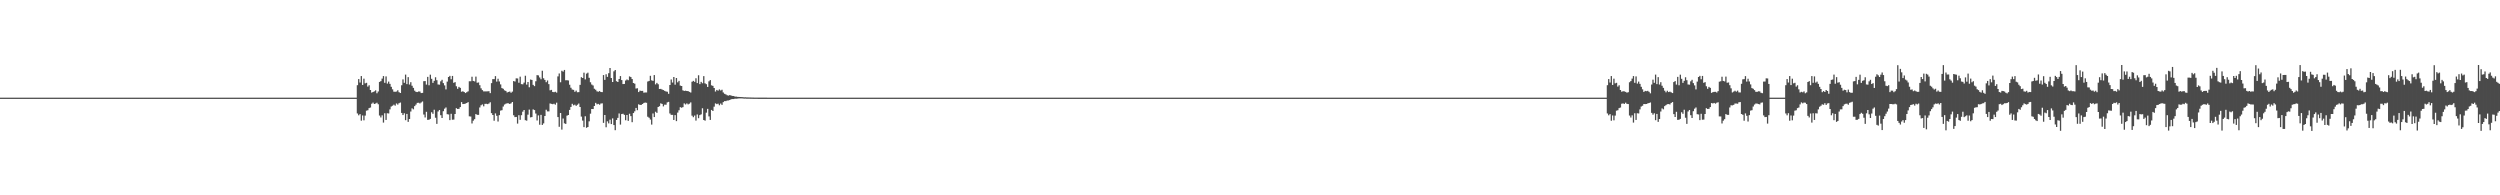 <?xml version="1.0" encoding="UTF-8"?>
<svg xmlns="http://www.w3.org/2000/svg" width="1920" height="150">
  <path d="M0 75.000h1v1.000H0zM1 75.000h1v1.000H1zM2 75.000h1v1.000H2zM3 75.000h1v1.000H3zM4 75.000h1v1.000H4zM5 75.000h1v1.000H5zM6 75.000h1v1.000H6zM7 75.000h1v1.000H7zM8 75.000h1v1.000H8zM9 75.000h1v1.000H9zM10 75.000h1v1.000H10zM11 75.000h1v1.000H11zM12 75.000h1v1.000H12zM13 75.000h1v1.000H13zM14 75.000h1v1.000H14zM15 75.000h1v1.000H15zM16 75.000h1v1.000H16zM17 75.000h1v1.000H17zM18 75.000h1v1.000H18zM19 75.000h1v1.000H19zM20 75.000h1v1.000H20zM21 75.000h1v1.000H21zM22 75.000h1v1.000H22zM23 75.000h1v1.000H23zM24 75.000h1v1.000H24zM25 75.000h1v1.000H25zM26 75.000h1v1.000H26zM27 75.000h1v1.000H27zM28 75.000h1v1.000H28zM29 75.000h1v1.000H29zM30 75.000h1v1.000H30zM31 75.000h1v1.000H31zM32 75.000h1v1.000H32zM33 75.000h1v1.000H33zM34 75.000h1v1.000H34zM35 75.000h1v1.000H35zM36 75.000h1v1.000H36zM37 75.000h1v1.000H37zM38 75.000h1v1.000H38zM39 75.000h1v1.000H39zM40 75.000h1v1.000H40zM41 75.000h1v1.000H41zM42 75.000h1v1.000H42zM43 75.000h1v1.000H43zM44 75.000h1v1.000H44zM45 75.000h1v1.000H45zM46 75.000h1v1.000H46zM47 75.000h1v1.000H47zM48 75.000h1v1.000H48zM49 75.000h1v1.000H49zM50 75.000h1v1.000H50zM51 75.000h1v1.000H51zM52 75.000h1v1.000H52zM53 75.000h1v1.000H53zM54 75.000h1v1.000H54zM55 75.000h1v1.000H55zM56 75.000h1v1.000H56zM57 75.000h1v1.000H57zM58 75.000h1v1.000H58zM59 75.000h1v1.000H59zM60 75.000h1v1.000H60zM61 75.000h1v1.000H61zM62 75.000h1v1.000H62zM63 75.000h1v1.000H63zM64 75.000h1v1.000H64zM65 75.000h1v1.000H65zM66 75.000h1v1.000H66zM67 75.000h1v1.000H67zM68 75.000h1v1.000H68zM69 75.000h1v1.000H69zM70 75.000h1v1.000H70zM71 75.000h1v1.000H71zM72 75.000h1v1.000H72zM73 75.000h1v1.000H73zM74 75.000h1v1.000H74zM75 75.000h1v1.000H75zM76 75.000h1v1.000H76zM77 75.000h1v1.000H77zM78 75.000h1v1.000H78zM79 75.000h1v1.000H79zM80 75.000h1v1.000H80zM81 75.000h1v1.000H81zM82 75.000h1v1.000H82zM83 75.000h1v1.000H83zM84 75.000h1v1.000H84zM85 75.000h1v1.000H85zM86 75.000h1v1.000H86zM87 75.000h1v1.000H87zM88 75.000h1v1.000H88zM89 75.000h1v1.000H89zM90 75.000h1v1.000H90zM91 75.000h1v1.000H91zM92 75.000h1v1.000H92zM93 75.000h1v1.000H93zM94 75.000h1v1.000H94zM95 75.000h1v1.000H95zM96 75.000h1v1.000H96zM97 75.000h1v1.000H97zM98 75.000h1v1.000H98zM99 75.000h1v1.000H99zM100 75.000h1v1.000H100zM101 75.000h1v1.000H101zM102 75.000h1v1.000H102zM103 75.000h1v1.000H103zM104 75.000h1v1.000H104zM105 75.000h1v1.000H105zM106 75.000h1v1.000H106zM107 75.000h1v1.000H107zM108 75.000h1v1.000H108zM109 75.000h1v1.000H109zM110 75.000h1v1.000H110zM111 75.000h1v1.000H111zM112 75.000h1v1.000H112zM113 75.000h1v1.000H113zM114 75.000h1v1.000H114zM115 75.000h1v1.000H115zM116 75.000h1v1.000H116zM117 75.000h1v1.000H117zM118 75.000h1v1.000H118zM119 75.000h1v1.000H119zM120 75.000h1v1.000H120zM121 75.000h1v1.000H121zM122 75.000h1v1.000H122zM123 75.000h1v1.000H123zM124 75.000h1v1.000H124zM125 75.000h1v1.000H125zM126 75.000h1v1.000H126zM127 75.000h1v1.000H127zM128 75.000h1v1.000H128zM129 75.000h1v1.000H129zM130 75.000h1v1.000H130zM131 75.000h1v1.000H131zM132 75.000h1v1.000H132zM133 75.000h1v1.000H133zM134 75.000h1v1.000H134zM135 75.000h1v1.000H135zM136 75.000h1v1.000H136zM137 75.000h1v1.000H137zM138 75.000h1v1.000H138zM139 75.000h1v1.000H139zM140 75.000h1v1.000H140zM141 75.000h1v1.000H141zM142 75.000h1v1.000H142zM143 75.000h1v1.000H143zM144 75.000h1v1.000H144zM145 75.000h1v1.000H145zM146 75.000h1v1.000H146zM147 75.000h1v1.000H147zM148 75.000h1v1.000H148zM149 75.000h1v1.000H149zM150 75.000h1v1.000H150zM151 75.000h1v1.000H151zM152 75.000h1v1.000H152zM153 75.000h1v1.000H153zM154 75.000h1v1.000H154zM155 75.000h1v1.000H155zM156 75.000h1v1.000H156zM157 75.000h1v1.000H157zM158 75.000h1v1.000H158zM159 75.000h1v1.000H159zM160 75.000h1v1.000H160zM161 75.000h1v1.000H161zM162 75.000h1v1.000H162zM163 75.000h1v1.000H163zM164 75.000h1v1.000H164zM165 75.000h1v1.000H165zM166 75.000h1v1.000H166zM167 75.000h1v1.000H167zM168 75.000h1v1.000H168zM169 75.000h1v1.000H169zM170 75.000h1v1.000H170zM171 75.000h1v1.000H171zM172 75.000h1v1.000H172zM173 75.000h1v1.000H173zM174 75.000h1v1.000H174zM175 75.000h1v1.000H175zM176 75.000h1v1.000H176zM177 75.000h1v1.000H177zM178 75.000h1v1.000H178zM179 75.000h1v1.000H179zM180 75.000h1v1.000H180zM181 75.000h1v1.000H181zM182 75.000h1v1.000H182zM183 75.000h1v1.000H183zM184 75.000h1v1.000H184zM185 75.000h1v1.000H185zM186 75.000h1v1.000H186zM187 75.000h1v1.000H187zM188 75.000h1v1.000H188zM189 75.000h1v1.000H189zM190 75.000h1v1.000H190zM191 75.000h1v1.000H191zM192 75.000h1v1.000H192zM193 75.000h1v1.000H193zM194 75.000h1v1.000H194zM195 75.000h1v1.000H195zM196 75.000h1v1.000H196zM197 75.000h1v1.000H197zM198 75.000h1v1.000H198zM199 75.000h1v1.000H199zM200 75.000h1v1.000H200zM201 75.000h1v1.000H201zM202 75.000h1v1.000H202zM203 75.000h1v1.000H203zM204 75.000h1v1.000H204zM205 75.000h1v1.000H205zM206 75.000h1v1.000H206zM207 75.000h1v1.000H207zM208 75.000h1v1.000H208zM209 75.000h1v1.000H209zM210 75.000h1v1.000H210zM211 75.000h1v1.000H211zM212 75.000h1v1.000H212zM213 75.000h1v1.000H213zM214 75.000h1v1.000H214zM215 75.000h1v1.000H215zM216 75.000h1v1.000H216zM217 75.000h1v1.000H217zM218 75.000h1v1.000H218zM219 75.000h1v1.000H219zM220 75.000h1v1.000H220zM221 75.000h1v1.000H221zM222 75.000h1v1.000H222zM223 75.000h1v1.000H223zM224 75.000h1v1.000H224zM225 75.000h1v1.000H225zM226 75.000h1v1.000H226zM227 75.000h1v1.000H227zM228 75.000h1v1.000H228zM229 75.000h1v1.000H229zM230 75.000h1v1.000H230zM231 75.000h1v1.000H231zM232 75.000h1v1.000H232zM233 75.000h1v1.000H233zM234 75.000h1v1.000H234zM235 75.000h1v1.000H235zM236 75.000h1v1.000H236zM237 75.000h1v1.000H237zM238 75.000h1v1.000H238zM239 75.000h1v1.000H239zM240 75.000h1v1.000H240zM241 75.000h1v1.000H241zM242 75.000h1v1.000H242zM243 75.000h1v1.000H243zM244 75.000h1v1.000H244zM245 75.000h1v1.000H245zM246 75.000h1v1.000H246zM247 75.000h1v1.000H247zM248 75.000h1v1.000H248zM249 75.000h1v1.000H249zM250 75.000h1v1.000H250zM251 75.000h1v1.000H251zM252 75.000h1v1.000H252zM253 75.000h1v1.000H253zM254 75.000h1v1.000H254zM255 75.000h1v1.000H255zM256 75.000h1v1.000H256zM257 75.000h1v1.000H257zM258 75.000h1v1.000H258zM259 75.000h1v1.000H259zM260 75.000h1v1.000H260zM261 75.000h1v1.000H261zM262 75.000h1v1.000H262zM263 75.000h1v1.000H263zM264 75.000h1v1.000H264zM265 75.000h1v1.000H265zM266 75.000h1v1.000H266zM267 75.000h1v1.000H267zM268 75.000h1v1.000H268zM269 75.000h1v1.000H269zM270 75.000h1v1.000H270zM271 75.000h1v1.000H271zM272 75.000h1v1.000H272zM273 75.000h1v1.000H273zM274 65.436h1v21.725H274zM275 60.746h1v27.836H275zM276 63.394h1v24.264H276zM277 58.402h1v34.296H277zM278 65.217h1v23.451H278zM279 60.412h1v31.983H279zM280 63.999h1v24.792H280zM281 63.576h1v21.436H281zM282 66.508h1v18.186H282zM283 65.501h1v17.532H283zM284 69.103h1v13.485H284zM285 71.110h1v8.540H285zM286 70.652h1v8.137H286zM287 70.142h1v9.750H287zM288 69.370h1v10.146H288zM289 71.653h1v7.243H289zM290 70.270h1v9.820H290zM291 62.935h1v25.819H291zM292 62.309h1v27.929H292zM293 60.365h1v28.189H293zM294 58.425h1v35.722H294zM295 63.613h1v23.371H295zM296 58.660h1v33.472H296zM297 64.219h1v22.787H297zM298 62.669h1v24.463H298zM299 64.389h1v19.615H299zM300 66.679h1v15.122H300zM301 68.626h1v12.601H301zM302 70.395h1v10.003H302zM303 70.528h1v10.635H303zM304 70.273h1v9.178H304zM305 69.338h1v11.005H305zM306 70.822h1v8.413H306zM307 71.421h1v7.322H307zM308 65.489h1v21.247H308zM309 60.979h1v27.402H309zM310 63.581h1v23.396H310zM311 57.308h1v35.017H311zM312 64.637h1v22.879H312zM313 59.256h1v34.354H313zM314 64.907h1v26.490H314zM315 63.135h1v22.538H315zM316 65.864h1v17.360H316zM317 67.478h1v16.500H317zM318 69.640h1v11.859H318zM319 70.539h1v9.795H319zM320 70.694h1v8.288H320zM321 70.244h1v8.646H321zM322 70.307h1v9.129H322zM323 71.476h1v7.206H323zM324 71.342h1v6.574H324zM325 62.356h1v25.580H325zM326 62.271h1v27.919H326zM327 64.959h1v20.885H327zM328 59.013h1v33.068H328zM329 65.473h1v26.477H329zM330 57.358h1v33.949H330zM331 60.530h1v25.704H331zM332 63.639h1v23.743H332zM333 62.047h1v22.230H333zM334 59.331h1v31.070H334zM335 61.594h1v33.515H335zM336 64.861h1v20.754H336zM337 65.020h1v19.479H337zM338 62.471h1v25.984H338zM339 61.309h1v29.321H339zM340 63.833h1v21.557H340zM341 65.585h1v17.866H341zM342 68.651h1v13.887H342zM343 62.694h1v25.029H343zM344 59.126h1v28.758H344zM345 58.249h1v33.993H345zM346 60.880h1v26.529H346zM347 58.309h1v33.632H347zM348 63.602h1v28.248H348zM349 63.083h1v24.479H349zM350 66.239h1v16.873H350zM351 68.218h1v15.512H351zM352 66.733h1v16.809H352zM353 67.465h1v14.753H353zM354 70.466h1v7.975H354zM355 70.085h1v9.813H355zM356 70.675h1v9.123H356zM357 71.487h1v8.088H357zM358 70.829h1v8.270H358zM359 70.160h1v8.280H359zM360 62.409h1v26.953H360zM361 62.426h1v27.046H361zM362 58.910h1v35.917H362zM363 62.137h1v30.556H363zM364 62.492h1v29.070H364zM365 58.812h1v28.807H365zM366 63.533h1v24.675H366zM367 63.322h1v24.872H367zM368 65.442h1v17.068H368zM369 67.822h1v13.022H369zM370 69.198h1v10.987H370zM371 70.210h1v11.462H371zM372 70.208h1v9.561H372zM373 70.203h1v9.522H373zM374 70.165h1v9.796H374zM375 70.049h1v9.472H375zM376 71.527h1v6.995H376zM377 63.838h1v23.048H377zM378 60.792h1v27.536H378zM379 60.798h1v31.922H379zM380 58.448h1v28.642H380zM381 62.672h1v26.254H381zM382 60.447h1v32.915H382zM383 62.555h1v25.878H383zM384 64.837h1v20.117H384zM385 67.615h1v17.019H385zM386 68.221h1v13.586H386zM387 69.389h1v10.900H387zM388 69.825h1v9.850H388zM389 70.997h1v8.304H389zM390 70.614h1v8.735H390zM391 70.317h1v9.552H391zM392 71.217h1v8.121H392zM393 70.330h1v8.030H393zM394 62.265h1v26.260H394zM395 62.633h1v27.310H395zM396 60.155h1v29.670H396zM397 60.255h1v34.675H397zM398 63.538h1v24.913H398zM399 58.895h1v33.100H399zM400 64.636h1v23.821H400zM401 64.764h1v20.987H401zM402 63.456h1v21.043H402zM403 58.178h1v34.136H403zM404 64.975h1v27.700H404zM405 62.992h1v25.077H405zM406 67.040h1v17.147H406zM407 61.071h1v29.071H407zM408 61.373h1v28.515H408zM409 65.166h1v18.875H409zM410 66.154h1v18.393H410zM411 62.435h1v24.779H411zM412 57.686h1v34.831H412zM413 57.882h1v30.751H413zM414 59.488h1v36.287H414zM415 60.861h1v27.382H415zM416 54.320h1v41.605H416zM417 60.108h1v34.662H417zM418 61.371h1v27.701H418zM419 63.145h1v21.146H419zM420 61.822h1v23.724H420zM421 64.633h1v20.909H421zM422 69.363h1v10.110H422zM423 69.024h1v10.740H423zM424 70.595h1v9.414H424zM425 70.830h1v8.863H425zM426 70.452h1v9.936H426zM427 71.101h1v7.756H427zM428 58.654h1v31.241H428zM429 56.433h1v40.956H429zM430 63.200h1v23.600H430zM431 54.340h1v45.216H431zM432 54.985h1v36.052H432zM433 53.717h1v41.017H433zM434 61.636h1v33.520H434zM435 61.611h1v27.241H435zM436 61.790h1v26.505H436zM437 65.085h1v19.325H437zM438 67.392h1v14.713H438zM439 68.760h1v10.975H439zM440 69.002h1v11.912H440zM441 70.525h1v9.869H441zM442 69.599h1v11.707H442zM443 70.859h1v9.571H443zM444 70.740h1v8.766H444zM445 65.164h1v17.025H445zM446 59.282h1v30.260H446zM447 59.891h1v32.734H447zM448 55.803h1v41.860H448zM449 60.997h1v28.299H449zM450 56.516h1v41.618H450zM451 55.796h1v41.731H451zM452 59.731h1v33.463H452zM453 63.172h1v24.108H453zM454 64.941h1v18.796H454zM455 65.639h1v18.127H455zM456 68.149h1v13.234H456zM457 68.914h1v10.073H457zM458 70.150h1v9.961H458zM459 70.477h1v9.302H459zM460 69.948h1v10.473H460zM461 70.631h1v8.893H461zM462 70.780h1v8.600H462zM463 57.654h1v36.699H463zM464 61.353h1v26.991H464zM465 57.043h1v40.681H465zM466 59.015h1v34.182H466zM467 56.238h1v38.554H467zM468 52.214h1v39.667H468zM469 59.891h1v35.394H469zM470 62.986h1v27.921H470zM471 54.801h1v41.251H471zM472 53.778h1v46.203H472zM473 62.354h1v29.780H473zM474 62.993h1v27.523H474zM475 60.665h1v26.493H475zM476 58.434h1v37.238H476zM477 61.510h1v26.104H477zM478 64.586h1v22.742H478zM479 64.475h1v23.724H479zM480 61.833h1v30.541H480zM481 61.008h1v27.329H481zM482 61.617h1v31.233H482zM483 58.663h1v28.685H483zM484 59.206h1v29.987H484zM485 60.711h1v33.126H485zM486 63.750h1v23.081H486zM487 64.237h1v21.264H487zM488 67.984h1v14.914H488zM489 67.787h1v16.822H489zM490 70.690h1v9.457H490zM491 69.580h1v11.024H491zM492 69.827h1v10.714H492zM493 69.808h1v10.042H493zM494 71.151h1v7.905H494zM495 71.020h1v7.733H495zM496 70.994h1v7.942H496zM497 62.641h1v27.022H497zM498 62.176h1v28.265H498zM499 58.203h1v33.593H499zM500 61.707h1v33.976H500zM501 62.094h1v25.057H501zM502 57.660h1v32.227H502zM503 64.839h1v20.977H503zM504 63.651h1v23.029H504zM505 64.740h1v17.427H505zM506 68.351h1v13.230H506zM507 68.228h1v11.117H507zM508 68.781h1v11.037H508zM509 69.188h1v12.508H509zM510 69.808h1v10.581H510zM511 70.236h1v10.207H511zM512 70.469h1v8.175H512zM513 72.059h1v6.189H513zM514 65.261h1v21.893H514zM515 61.014h1v27.186H515zM516 63.401h1v24.825H516zM517 59.113h1v33.022H517zM518 65.013h1v23.389H518zM519 59.922h1v33.121H519zM520 63.206h1v23.268H520zM521 62.102h1v22.567H521zM522 65.752h1v16.576H522zM523 66.068h1v16.668H523zM524 69.391h1v12.869H524zM525 69.818h1v9.568H525zM526 69.637h1v10.569H526zM527 69.911h1v9.490H527zM528 69.965h1v10.188H528zM529 70.546h1v9.067H529zM530 71.080h1v7.561H530zM531 62.773h1v26.065H531zM532 62.103h1v27.893H532zM533 62.833h1v25.871H533zM534 60.095h1v32.534H534zM535 63.771h1v24.163H535zM536 57.825h1v32.962H536zM537 64.621h1v23.789H537zM538 62.874h1v24.935H538zM539 63.969h1v19.195H539zM540 58.486h1v33.671H540zM541 64.010h1v28.684H541zM542 64.669h1v21.846H542zM543 66.740h1v16.869H543zM544 62.476h1v26.932H544zM545 61.512h1v30.587H545zM546 65.548h1v18.883H546zM547 65.926h1v19.315H547zM548 67.601h1v14.336H548zM549 70.315h1v9.121H549zM550 69.088h1v10.865H550zM551 69.655h1v9.979H551zM552 68.647h1v12.194H552zM553 69.463h1v10.069H553zM554 68.933h1v11.621H554zM555 71.013h1v7.420H555zM556 72.019h1v5.642H556zM557 72.489h1v5.180H557zM558 73.164h1v4.022H558zM559 73.433h1v3.700H559zM560 73.016h1v3.775H560zM561 73.373h1v2.880H561zM562 73.689h1v2.390H562zM563 73.709h1v2.373H563zM564 74.206h1v1.584H564zM565 74.168h1v1.681H565zM566 74.400h1v1.345H566zM567 74.428h1v1.161H567zM568 74.503h1v1.052H568zM569 74.552h1v1.000H569zM570 74.614h1v1.000H570zM571 74.755h1v1.000H571zM572 74.723h1v1.000H572zM573 74.804h1v1.000H573zM574 74.811h1v1.000H574zM575 74.839h1v1.000H575zM576 74.864h1v1.000H576zM577 74.897h1v1.000H577zM578 74.917h1v1.000H578zM579 74.936h1v1.000H579zM580 74.944h1v1.000H580zM581 74.945h1v1.000H581zM582 74.959h1v1.000H582zM583 74.964h1v1.000H583zM584 74.966h1v1.000H584zM585 74.966h1v1.000H585zM586 74.980h1v1.000H586zM587 74.981h1v1.000H587zM588 74.983h1v1.000H588zM589 75.000h1v1.000H589zM590 75.000h1v1.000H590zM591 75.000h1v1.000H591zM592 75.000h1v1.000H592zM593 75.000h1v1.000H593zM594 75.000h1v1.000H594zM595 75.000h1v1.000H595zM596 75.000h1v1.000H596zM597 75.000h1v1.000H597zM598 75.000h1v1.000H598zM599 75.000h1v1.000H599zM600 75.000h1v1.000H600zM601 75.000h1v1.000H601zM602 75.000h1v1.000H602zM603 75.000h1v1.000H603zM604 75.000h1v1.000H604zM605 75.000h1v1.000H605zM606 75.000h1v1.000H606zM607 75.000h1v1.000H607zM608 75.000h1v1.000H608zM609 75.000h1v1.000H609zM610 75.000h1v1.000H610zM611 75.000h1v1.000H611zM612 75.000h1v1.000H612zM613 75.000h1v1.000H613zM614 75.000h1v1.000H614zM615 75.000h1v1.000H615zM616 75.000h1v1.000H616zM617 75.000h1v1.000H617zM618 75.000h1v1.000H618zM619 75.000h1v1.000H619zM620 75.000h1v1.000H620zM621 75.000h1v1.000H621zM622 75.000h1v1.000H622zM623 75.000h1v1.000H623zM624 75.000h1v1.000H624zM625 75.000h1v1.000H625zM626 75.000h1v1.000H626zM627 75.000h1v1.000H627zM628 75.000h1v1.000H628zM629 75.000h1v1.000H629zM630 75.000h1v1.000H630zM631 75.000h1v1.000H631zM632 75.000h1v1.000H632zM633 75.000h1v1.000H633zM634 75.000h1v1.000H634zM635 75.000h1v1.000H635zM636 75.000h1v1.000H636zM637 75.000h1v1.000H637zM638 75.000h1v1.000H638zM639 75.000h1v1.000H639zM640 75.000h1v1.000H640zM641 75.000h1v1.000H641zM642 75.000h1v1.000H642zM643 75.000h1v1.000H643zM644 75.000h1v1.000H644zM645 75.000h1v1.000H645zM646 75.000h1v1.000H646zM647 75.000h1v1.000H647zM648 75.000h1v1.000H648zM649 75.000h1v1.000H649zM650 75.000h1v1.000H650zM651 75.000h1v1.000H651zM652 75.000h1v1.000H652zM653 75.000h1v1.000H653zM654 75.000h1v1.000H654zM655 75.000h1v1.000H655zM656 75.000h1v1.000H656zM657 75.000h1v1.000H657zM658 75.000h1v1.000H658zM659 75.000h1v1.000H659zM660 75.000h1v1.000H660zM661 75.000h1v1.000H661zM662 75.000h1v1.000H662zM663 75.000h1v1.000H663zM664 75.000h1v1.000H664zM665 75.000h1v1.000H665zM666 75.000h1v1.000H666zM667 75.000h1v1.000H667zM668 75.000h1v1.000H668zM669 75.000h1v1.000H669zM670 75.000h1v1.000H670zM671 75.000h1v1.000H671zM672 75.000h1v1.000H672zM673 75.000h1v1.000H673zM674 75.000h1v1.000H674zM675 75.000h1v1.000H675zM676 75.000h1v1.000H676zM677 75.000h1v1.000H677zM678 75.000h1v1.000H678zM679 75.000h1v1.000H679zM680 75.000h1v1.000H680zM681 75.000h1v1.000H681zM682 75.000h1v1.000H682zM683 75.000h1v1.000H683zM684 75.000h1v1.000H684zM685 75.000h1v1.000H685zM686 75.000h1v1.000H686zM687 75.000h1v1.000H687zM688 75.000h1v1.000H688zM689 75.000h1v1.000H689zM690 75.000h1v1.000H690zM691 75.000h1v1.000H691zM692 75.000h1v1.000H692zM693 75.000h1v1.000H693zM694 75.000h1v1.000H694zM695 75.000h1v1.000H695zM696 75.000h1v1.000H696zM697 75.000h1v1.000H697zM698 75.000h1v1.000H698zM699 75.000h1v1.000H699zM700 75.000h1v1.000H700zM701 75.000h1v1.000H701zM702 75.000h1v1.000H702zM703 75.000h1v1.000H703zM704 75.000h1v1.000H704zM705 75.000h1v1.000H705zM706 75.000h1v1.000H706zM707 75.000h1v1.000H707zM708 75.000h1v1.000H708zM709 75.000h1v1.000H709zM710 75.000h1v1.000H710zM711 75.000h1v1.000H711zM712 75.000h1v1.000H712zM713 75.000h1v1.000H713zM714 75.000h1v1.000H714zM715 75.000h1v1.000H715zM716 75.000h1v1.000H716zM717 75.000h1v1.000H717zM718 75.000h1v1.000H718zM719 75.000h1v1.000H719zM720 75.000h1v1.000H720zM721 75.000h1v1.000H721zM722 75.000h1v1.000H722zM723 75.000h1v1.000H723zM724 75.000h1v1.000H724zM725 75.000h1v1.000H725zM726 75.000h1v1.000H726zM727 75.000h1v1.000H727zM728 75.000h1v1.000H728zM729 75.000h1v1.000H729zM730 75.000h1v1.000H730zM731 75.000h1v1.000H731zM732 75.000h1v1.000H732zM733 75.000h1v1.000H733zM734 75.000h1v1.000H734zM735 75.000h1v1.000H735zM736 75.000h1v1.000H736zM737 75.000h1v1.000H737zM738 75.000h1v1.000H738zM739 75.000h1v1.000H739zM740 75.000h1v1.000H740zM741 75.000h1v1.000H741zM742 75.000h1v1.000H742zM743 75.000h1v1.000H743zM744 75.000h1v1.000H744zM745 75.000h1v1.000H745zM746 75.000h1v1.000H746zM747 75.000h1v1.000H747zM748 75.000h1v1.000H748zM749 75.000h1v1.000H749zM750 75.000h1v1.000H750zM751 75.000h1v1.000H751zM752 75.000h1v1.000H752zM753 75.000h1v1.000H753zM754 75.000h1v1.000H754zM755 75.000h1v1.000H755zM756 75.000h1v1.000H756zM757 75.000h1v1.000H757zM758 75.000h1v1.000H758zM759 75.000h1v1.000H759zM760 75.000h1v1.000H760zM761 75.000h1v1.000H761zM762 75.000h1v1.000H762zM763 75.000h1v1.000H763zM764 75.000h1v1.000H764zM765 75.000h1v1.000H765zM766 75.000h1v1.000H766zM767 75.000h1v1.000H767zM768 75.000h1v1.000H768zM769 75.000h1v1.000H769zM770 75.000h1v1.000H770zM771 75.000h1v1.000H771zM772 75.000h1v1.000H772zM773 75.000h1v1.000H773zM774 75.000h1v1.000H774zM775 75.000h1v1.000H775zM776 75.000h1v1.000H776zM777 75.000h1v1.000H777zM778 75.000h1v1.000H778zM779 75.000h1v1.000H779zM780 75.000h1v1.000H780zM781 75.000h1v1.000H781zM782 75.000h1v1.000H782zM783 75.000h1v1.000H783zM784 75.000h1v1.000H784zM785 75.000h1v1.000H785zM786 75.000h1v1.000H786zM787 75.000h1v1.000H787zM788 75.000h1v1.000H788zM789 75.000h1v1.000H789zM790 75.000h1v1.000H790zM791 75.000h1v1.000H791zM792 75.000h1v1.000H792zM793 75.000h1v1.000H793zM794 75.000h1v1.000H794zM795 75.000h1v1.000H795zM796 75.000h1v1.000H796zM797 75.000h1v1.000H797zM798 75.000h1v1.000H798zM799 75.000h1v1.000H799zM800 75.000h1v1.000H800zM801 75.000h1v1.000H801zM802 75.000h1v1.000H802zM803 75.000h1v1.000H803zM804 75.000h1v1.000H804zM805 75.000h1v1.000H805zM806 75.000h1v1.000H806zM807 75.000h1v1.000H807zM808 75.000h1v1.000H808zM809 75.000h1v1.000H809zM810 75.000h1v1.000H810zM811 75.000h1v1.000H811zM812 75.000h1v1.000H812zM813 75.000h1v1.000H813zM814 75.000h1v1.000H814zM815 75.000h1v1.000H815zM816 75.000h1v1.000H816zM817 75.000h1v1.000H817zM818 75.000h1v1.000H818zM819 75.000h1v1.000H819zM820 75.000h1v1.000H820zM821 75.000h1v1.000H821zM822 75.000h1v1.000H822zM823 75.000h1v1.000H823zM824 75.000h1v1.000H824zM825 75.000h1v1.000H825zM826 75.000h1v1.000H826zM827 75.000h1v1.000H827zM828 75.000h1v1.000H828zM829 75.000h1v1.000H829zM830 75.000h1v1.000H830zM831 75.000h1v1.000H831zM832 75.000h1v1.000H832zM833 75.000h1v1.000H833zM834 75.000h1v1.000H834zM835 75.000h1v1.000H835zM836 75.000h1v1.000H836zM837 75.000h1v1.000H837zM838 75.000h1v1.000H838zM839 75.000h1v1.000H839zM840 75.000h1v1.000H840zM841 75.000h1v1.000H841zM842 75.000h1v1.000H842zM843 75.000h1v1.000H843zM844 75.000h1v1.000H844zM845 75.000h1v1.000H845zM846 75.000h1v1.000H846zM847 75.000h1v1.000H847zM848 75.000h1v1.000H848zM849 75.000h1v1.000H849zM850 75.000h1v1.000H850zM851 75.000h1v1.000H851zM852 75.000h1v1.000H852zM853 75.000h1v1.000H853zM854 75.000h1v1.000H854zM855 75.000h1v1.000H855zM856 75.000h1v1.000H856zM857 75.000h1v1.000H857zM858 75.000h1v1.000H858zM859 75.000h1v1.000H859zM860 75.000h1v1.000H860zM861 75.000h1v1.000H861zM862 75.000h1v1.000H862zM863 75.000h1v1.000H863zM864 75.000h1v1.000H864zM865 75.000h1v1.000H865zM866 75.000h1v1.000H866zM867 75.000h1v1.000H867zM868 75.000h1v1.000H868zM869 75.000h1v1.000H869zM870 75.000h1v1.000H870zM871 75.000h1v1.000H871zM872 75.000h1v1.000H872zM873 75.000h1v1.000H873zM874 75.000h1v1.000H874zM875 75.000h1v1.000H875zM876 75.000h1v1.000H876zM877 75.000h1v1.000H877zM878 75.000h1v1.000H878zM879 75.000h1v1.000H879zM880 75.000h1v1.000H880zM881 75.000h1v1.000H881zM882 75.000h1v1.000H882zM883 75.000h1v1.000H883zM884 75.000h1v1.000H884zM885 75.000h1v1.000H885zM886 75.000h1v1.000H886zM887 75.000h1v1.000H887zM888 75.000h1v1.000H888zM889 75.000h1v1.000H889zM890 75.000h1v1.000H890zM891 75.000h1v1.000H891zM892 75.000h1v1.000H892zM893 75.000h1v1.000H893zM894 75.000h1v1.000H894zM895 75.000h1v1.000H895zM896 75.000h1v1.000H896zM897 75.000h1v1.000H897zM898 75.000h1v1.000H898zM899 75.000h1v1.000H899zM900 75.000h1v1.000H900zM901 75.000h1v1.000H901zM902 75.000h1v1.000H902zM903 75.000h1v1.000H903zM904 75.000h1v1.000H904zM905 75.000h1v1.000H905zM906 75.000h1v1.000H906zM907 75.000h1v1.000H907zM908 75.000h1v1.000H908zM909 75.000h1v1.000H909zM910 75.000h1v1.000H910zM911 75.000h1v1.000H911zM912 75.000h1v1.000H912zM913 75.000h1v1.000H913zM914 75.000h1v1.000H914zM915 75.000h1v1.000H915zM916 75.000h1v1.000H916zM917 75.000h1v1.000H917zM918 75.000h1v1.000H918zM919 75.000h1v1.000H919zM920 75.000h1v1.000H920zM921 75.000h1v1.000H921zM922 75.000h1v1.000H922zM923 75.000h1v1.000H923zM924 75.000h1v1.000H924zM925 75.000h1v1.000H925zM926 75.000h1v1.000H926zM927 75.000h1v1.000H927zM928 75.000h1v1.000H928zM929 75.000h1v1.000H929zM930 75.000h1v1.000H930zM931 75.000h1v1.000H931zM932 75.000h1v1.000H932zM933 75.000h1v1.000H933zM934 75.000h1v1.000H934zM935 75.000h1v1.000H935zM936 75.000h1v1.000H936zM937 75.000h1v1.000H937zM938 75.000h1v1.000H938zM939 75.000h1v1.000H939zM940 75.000h1v1.000H940zM941 75.000h1v1.000H941zM942 75.000h1v1.000H942zM943 75.000h1v1.000H943zM944 75.000h1v1.000H944zM945 75.000h1v1.000H945zM946 75.000h1v1.000H946zM947 75.000h1v1.000H947zM948 75.000h1v1.000H948zM949 75.000h1v1.000H949zM950 75.000h1v1.000H950zM951 75.000h1v1.000H951zM952 75.000h1v1.000H952zM953 75.000h1v1.000H953zM954 75.000h1v1.000H954zM955 75.000h1v1.000H955zM956 75.000h1v1.000H956zM957 75.000h1v1.000H957zM958 75.000h1v1.000H958zM959 75.000h1v1.000H959zM960 75.000h1v1.000H960zM961 75.000h1v1.000H961zM962 75.000h1v1.000H962zM963 75.000h1v1.000H963zM964 75.000h1v1.000H964zM965 75.000h1v1.000H965zM966 75.000h1v1.000H966zM967 75.000h1v1.000H967zM968 75.000h1v1.000H968zM969 75.000h1v1.000H969zM970 75.000h1v1.000H970zM971 75.000h1v1.000H971zM972 75.000h1v1.000H972zM973 75.000h1v1.000H973zM974 75.000h1v1.000H974zM975 75.000h1v1.000H975zM976 75.000h1v1.000H976zM977 75.000h1v1.000H977zM978 75.000h1v1.000H978zM979 75.000h1v1.000H979zM980 75.000h1v1.000H980zM981 75.000h1v1.000H981zM982 75.000h1v1.000H982zM983 75.000h1v1.000H983zM984 75.000h1v1.000H984zM985 75.000h1v1.000H985zM986 75.000h1v1.000H986zM987 75.000h1v1.000H987zM988 75.000h1v1.000H988zM989 75.000h1v1.000H989zM990 75.000h1v1.000H990zM991 75.000h1v1.000H991zM992 75.000h1v1.000H992zM993 75.000h1v1.000H993zM994 75.000h1v1.000H994zM995 75.000h1v1.000H995zM996 75.000h1v1.000H996zM997 75.000h1v1.000H997zM998 75.000h1v1.000H998zM999 75.000h1v1.000H999zM1000 75.000h1v1.000H1000zM1001 75.000h1v1.000H1001zM1002 75.000h1v1.000H1002zM1003 75.000h1v1.000H1003zM1004 75.000h1v1.000H1004zM1005 75.000h1v1.000H1005zM1006 75.000h1v1.000H1006zM1007 75.000h1v1.000H1007zM1008 75.000h1v1.000H1008zM1009 75.000h1v1.000H1009zM1010 75.000h1v1.000H1010zM1011 75.000h1v1.000H1011zM1012 75.000h1v1.000H1012zM1013 75.000h1v1.000H1013zM1014 75.000h1v1.000H1014zM1015 75.000h1v1.000H1015zM1016 75.000h1v1.000H1016zM1017 75.000h1v1.000H1017zM1018 75.000h1v1.000H1018zM1019 75.000h1v1.000H1019zM1020 75.000h1v1.000H1020zM1021 75.000h1v1.000H1021zM1022 75.000h1v1.000H1022zM1023 75.000h1v1.000H1023zM1024 75.000h1v1.000H1024zM1025 75.000h1v1.000H1025zM1026 75.000h1v1.000H1026zM1027 75.000h1v1.000H1027zM1028 75.000h1v1.000H1028zM1029 75.000h1v1.000H1029zM1030 75.000h1v1.000H1030zM1031 75.000h1v1.000H1031zM1032 75.000h1v1.000H1032zM1033 75.000h1v1.000H1033zM1034 75.000h1v1.000H1034zM1035 75.000h1v1.000H1035zM1036 75.000h1v1.000H1036zM1037 75.000h1v1.000H1037zM1038 75.000h1v1.000H1038zM1039 75.000h1v1.000H1039zM1040 75.000h1v1.000H1040zM1041 75.000h1v1.000H1041zM1042 75.000h1v1.000H1042zM1043 75.000h1v1.000H1043zM1044 75.000h1v1.000H1044zM1045 75.000h1v1.000H1045zM1046 75.000h1v1.000H1046zM1047 75.000h1v1.000H1047zM1048 75.000h1v1.000H1048zM1049 75.000h1v1.000H1049zM1050 75.000h1v1.000H1050zM1051 75.000h1v1.000H1051zM1052 75.000h1v1.000H1052zM1053 75.000h1v1.000H1053zM1054 75.000h1v1.000H1054zM1055 75.000h1v1.000H1055zM1056 75.000h1v1.000H1056zM1057 75.000h1v1.000H1057zM1058 75.000h1v1.000H1058zM1059 75.000h1v1.000H1059zM1060 75.000h1v1.000H1060zM1061 75.000h1v1.000H1061zM1062 75.000h1v1.000H1062zM1063 75.000h1v1.000H1063zM1064 75.000h1v1.000H1064zM1065 75.000h1v1.000H1065zM1066 75.000h1v1.000H1066zM1067 75.000h1v1.000H1067zM1068 75.000h1v1.000H1068zM1069 75.000h1v1.000H1069zM1070 75.000h1v1.000H1070zM1071 75.000h1v1.000H1071zM1072 75.000h1v1.000H1072zM1073 75.000h1v1.000H1073zM1074 75.000h1v1.000H1074zM1075 75.000h1v1.000H1075zM1076 75.000h1v1.000H1076zM1077 75.000h1v1.000H1077zM1078 75.000h1v1.000H1078zM1079 75.000h1v1.000H1079zM1080 75.000h1v1.000H1080zM1081 75.000h1v1.000H1081zM1082 75.000h1v1.000H1082zM1083 75.000h1v1.000H1083zM1084 75.000h1v1.000H1084zM1085 75.000h1v1.000H1085zM1086 75.000h1v1.000H1086zM1087 75.000h1v1.000H1087zM1088 75.000h1v1.000H1088zM1089 75.000h1v1.000H1089zM1090 75.000h1v1.000H1090zM1091 75.000h1v1.000H1091zM1092 75.000h1v1.000H1092zM1093 75.000h1v1.000H1093zM1094 75.000h1v1.000H1094zM1095 75.000h1v1.000H1095zM1096 75.000h1v1.000H1096zM1097 75.000h1v1.000H1097zM1098 75.000h1v1.000H1098zM1099 75.000h1v1.000H1099zM1100 75.000h1v1.000H1100zM1101 75.000h1v1.000H1101zM1102 75.000h1v1.000H1102zM1103 75.000h1v1.000H1103zM1104 75.000h1v1.000H1104zM1105 75.000h1v1.000H1105zM1106 75.000h1v1.000H1106zM1107 75.000h1v1.000H1107zM1108 75.000h1v1.000H1108zM1109 75.000h1v1.000H1109zM1110 75.000h1v1.000H1110zM1111 75.000h1v1.000H1111zM1112 75.000h1v1.000H1112zM1113 75.000h1v1.000H1113zM1114 75.000h1v1.000H1114zM1115 75.000h1v1.000H1115zM1116 75.000h1v1.000H1116zM1117 75.000h1v1.000H1117zM1118 75.000h1v1.000H1118zM1119 75.000h1v1.000H1119zM1120 75.000h1v1.000H1120zM1121 75.000h1v1.000H1121zM1122 75.000h1v1.000H1122zM1123 75.000h1v1.000H1123zM1124 75.000h1v1.000H1124zM1125 75.000h1v1.000H1125zM1126 75.000h1v1.000H1126zM1127 75.000h1v1.000H1127zM1128 75.000h1v1.000H1128zM1129 75.000h1v1.000H1129zM1130 75.000h1v1.000H1130zM1131 75.000h1v1.000H1131zM1132 75.000h1v1.000H1132zM1133 75.000h1v1.000H1133zM1134 75.000h1v1.000H1134zM1135 75.000h1v1.000H1135zM1136 75.000h1v1.000H1136zM1137 75.000h1v1.000H1137zM1138 75.000h1v1.000H1138zM1139 75.000h1v1.000H1139zM1140 75.000h1v1.000H1140zM1141 75.000h1v1.000H1141zM1142 75.000h1v1.000H1142zM1143 75.000h1v1.000H1143zM1144 75.000h1v1.000H1144zM1145 75.000h1v1.000H1145zM1146 75.000h1v1.000H1146zM1147 75.000h1v1.000H1147zM1148 75.000h1v1.000H1148zM1149 75.000h1v1.000H1149zM1150 75.000h1v1.000H1150zM1151 75.000h1v1.000H1151zM1152 75.000h1v1.000H1152zM1153 75.000h1v1.000H1153zM1154 75.000h1v1.000H1154zM1155 75.000h1v1.000H1155zM1156 75.000h1v1.000H1156zM1157 75.000h1v1.000H1157zM1158 75.000h1v1.000H1158zM1159 75.000h1v1.000H1159zM1160 75.000h1v1.000H1160zM1161 75.000h1v1.000H1161zM1162 75.000h1v1.000H1162zM1163 75.000h1v1.000H1163zM1164 75.000h1v1.000H1164zM1165 75.000h1v1.000H1165zM1166 75.000h1v1.000H1166zM1167 75.000h1v1.000H1167zM1168 75.000h1v1.000H1168zM1169 75.000h1v1.000H1169zM1170 75.000h1v1.000H1170zM1171 75.000h1v1.000H1171zM1172 75.000h1v1.000H1172zM1173 75.000h1v1.000H1173zM1174 75.000h1v1.000H1174zM1175 75.000h1v1.000H1175zM1176 75.000h1v1.000H1176zM1177 75.000h1v1.000H1177zM1178 75.000h1v1.000H1178zM1179 75.000h1v1.000H1179zM1180 75.000h1v1.000H1180zM1181 75.000h1v1.000H1181zM1182 75.000h1v1.000H1182zM1183 75.000h1v1.000H1183zM1184 75.000h1v1.000H1184zM1185 75.000h1v1.000H1185zM1186 75.000h1v1.000H1186zM1187 75.000h1v1.000H1187zM1188 75.000h1v1.000H1188zM1189 75.000h1v1.000H1189zM1190 75.000h1v1.000H1190zM1191 75.000h1v1.000H1191zM1192 75.000h1v1.000H1192zM1193 75.000h1v1.000H1193zM1194 75.000h1v1.000H1194zM1195 75.000h1v1.000H1195zM1196 75.000h1v1.000H1196zM1197 75.000h1v1.000H1197zM1198 75.000h1v1.000H1198zM1199 75.000h1v1.000H1199zM1200 75.000h1v1.000H1200zM1201 75.000h1v1.000H1201zM1202 75.000h1v1.000H1202zM1203 75.000h1v1.000H1203zM1204 75.000h1v1.000H1204zM1205 75.000h1v1.000H1205zM1206 75.000h1v1.000H1206zM1207 75.000h1v1.000H1207zM1208 75.000h1v1.000H1208zM1209 75.000h1v1.000H1209zM1210 75.000h1v1.000H1210zM1211 75.000h1v1.000H1211zM1212 75.000h1v1.000H1212zM1213 75.000h1v1.000H1213zM1214 75.000h1v1.000H1214zM1215 75.000h1v1.000H1215zM1216 75.000h1v1.000H1216zM1217 75.000h1v1.000H1217zM1218 75.000h1v1.000H1218zM1219 75.000h1v1.000H1219zM1220 75.000h1v1.000H1220zM1221 75.000h1v1.000H1221zM1222 75.000h1v1.000H1222zM1223 75.000h1v1.000H1223zM1224 75.000h1v1.000H1224zM1225 75.000h1v1.000H1225zM1226 75.000h1v1.000H1226zM1227 75.000h1v1.000H1227zM1228 75.000h1v1.000H1228zM1229 75.000h1v1.000H1229zM1230 75.000h1v1.000H1230zM1231 75.000h1v1.000H1231zM1232 75.000h1v1.000H1232zM1233 75.000h1v1.000H1233zM1234 65.436h1v21.725H1234zM1235 60.746h1v27.835H1235zM1236 63.394h1v24.263H1236zM1237 58.403h1v34.296H1237zM1238 65.217h1v23.452H1238zM1239 60.412h1v31.982H1239zM1240 64.000h1v24.791H1240zM1241 63.576h1v21.437H1241zM1242 66.507h1v18.187H1242zM1243 65.500h1v17.534H1243zM1244 69.102h1v13.486H1244zM1245 70.467h1v9.182H1245zM1246 70.030h1v9.358H1246zM1247 70.210h1v9.605H1247zM1248 70.566h1v8.288H1248zM1249 71.178h1v8.572H1249zM1250 70.784h1v9.115H1250zM1251 63.188h1v25.518H1251zM1252 62.262h1v27.978H1252zM1253 60.366h1v28.186H1253zM1254 58.425h1v35.723H1254zM1255 63.613h1v23.371H1255zM1256 58.661h1v33.470H1256zM1257 64.219h1v22.788H1257zM1258 62.668h1v24.464H1258zM1259 64.389h1v19.615H1259zM1260 66.680h1v15.122H1260zM1261 68.626h1v12.601H1261zM1262 70.603h1v9.295H1262zM1263 69.779h1v10.200H1263zM1264 70.058h1v9.822H1264zM1265 69.733h1v9.667H1265zM1266 70.524h1v8.555H1266zM1267 71.686h1v6.992H1267zM1268 64.916h1v21.770H1268zM1269 61.180h1v26.882H1269zM1270 63.579h1v23.398H1270zM1271 57.305h1v35.020H1271zM1272 64.636h1v22.883H1272zM1273 59.257h1v34.354H1273zM1274 64.908h1v26.489H1274zM1275 63.135h1v22.538H1275zM1276 65.865h1v17.360H1276zM1277 67.478h1v16.500H1277zM1278 69.640h1v11.860H1278zM1279 70.906h1v9.849H1279zM1280 69.675h1v10.328H1280zM1281 70.722h1v9.214H1281zM1282 70.358h1v9.859H1282zM1283 70.889h1v8.173H1283zM1284 71.450h1v6.914H1284zM1285 63.036h1v24.620H1285zM1286 62.271h1v27.578H1286zM1287 64.961h1v20.883H1287zM1288 59.012h1v33.070H1288zM1289 65.474h1v26.476H1289zM1290 57.358h1v33.949H1290zM1291 60.531h1v25.704H1291zM1292 63.640h1v23.742H1292zM1293 62.048h1v22.229H1293zM1294 59.331h1v31.070H1294zM1295 61.593h1v33.516H1295zM1296 64.861h1v20.755H1296zM1297 65.019h1v19.480H1297zM1298 62.472h1v25.984H1298zM1299 61.309h1v29.321H1299zM1300 63.833h1v21.558H1300zM1301 65.584h1v17.866H1301zM1302 68.651h1v13.887H1302zM1303 62.695h1v25.028H1303zM1304 59.126h1v28.759H1304zM1305 58.248h1v33.993H1305zM1306 60.880h1v26.529H1306zM1307 58.309h1v33.632H1307zM1308 63.604h1v28.246H1308zM1309 63.083h1v24.479H1309zM1310 66.240h1v16.874H1310zM1311 68.218h1v15.512H1311zM1312 66.735h1v16.806H1312zM1313 67.465h1v14.753H1313zM1314 71.337h1v7.798H1314zM1315 70.772h1v8.680H1315zM1316 70.563h1v8.507H1316zM1317 70.506h1v9.086H1317zM1318 71.090h1v7.797H1318zM1319 69.977h1v8.552H1319zM1320 62.706h1v26.700H1320zM1321 62.426h1v27.029H1321zM1322 58.912h1v35.914H1322zM1323 62.136h1v30.557H1323zM1324 62.491h1v29.070H1324zM1325 58.811h1v28.809H1325zM1326 63.533h1v24.674H1326zM1327 63.322h1v24.873H1327zM1328 65.441h1v17.069H1328zM1329 67.822h1v13.022H1329zM1330 71.038h1v9.924H1330zM1331 70.362h1v10.177H1331zM1332 69.690h1v9.832H1332zM1333 70.419h1v9.111H1333zM1334 69.586h1v10.089H1334zM1335 70.979h1v7.585H1335zM1336 71.012h1v7.360H1336zM1337 64.383h1v23.188H1337zM1338 60.935h1v27.223H1338zM1339 60.797h1v31.923H1339zM1340 58.449h1v28.641H1340zM1341 62.673h1v26.252H1341zM1342 60.447h1v32.915H1342zM1343 62.556h1v25.878H1343zM1344 64.837h1v20.117H1344zM1345 67.615h1v17.019H1345zM1346 68.221h1v13.586H1346zM1347 69.200h1v11.090H1347zM1348 70.509h1v8.993H1348zM1349 70.544h1v9.031H1349zM1350 70.085h1v9.822H1350zM1351 70.215h1v9.949H1351zM1352 71.257h1v7.639H1352zM1353 71.591h1v7.090H1353zM1354 62.690h1v25.959H1354zM1355 62.631h1v27.310H1355zM1356 60.156h1v29.669H1356zM1357 60.254h1v34.675H1357zM1358 64.464h1v23.986H1358zM1359 74.998h1v1.000H1359zM1360 75.000h1v1.000H1360zM1361 75.000h1v1.000H1361zM1362 75.000h1v1.000H1362zM1363 75.000h1v1.000H1363zM1364 75.000h1v1.000H1364zM1365 75.000h1v1.000H1365zM1366 75.000h1v1.000H1366zM1367 75.000h1v1.000H1367zM1368 75.000h1v1.000H1368zM1369 75.000h1v1.000H1369zM1370 75.000h1v1.000H1370zM1371 65.430h1v21.733H1371zM1372 60.747h1v27.821H1372zM1373 63.392h1v23.543H1373zM1374 58.396h1v34.307H1374zM1375 65.327h1v23.343H1375zM1376 60.411h1v31.982H1376zM1377 64.000h1v24.790H1377zM1378 63.575h1v21.438H1378zM1379 66.506h1v18.188H1379zM1380 65.501h1v17.533H1380zM1381 68.619h1v13.969H1381zM1382 71.024h1v9.132H1382zM1383 70.512h1v8.133H1383zM1384 70.934h1v8.435H1384zM1385 70.202h1v8.554H1385zM1386 71.623h1v7.299H1386zM1387 70.943h1v8.963H1387zM1388 62.974h1v25.988H1388zM1389 62.309h1v27.928H1389zM1390 65.411h1v21.792H1390zM1391 58.425h1v35.722H1391zM1392 63.613h1v23.371H1392zM1393 58.660h1v33.470H1393zM1394 63.447h1v23.562H1394zM1395 62.666h1v24.468H1395zM1396 64.390h1v19.611H1396zM1397 66.679h1v15.277H1397zM1398 68.360h1v12.866H1398zM1399 70.811h1v9.336H1399zM1400 69.934h1v10.541H1400zM1401 70.649h1v8.616H1401zM1402 69.104h1v11.472H1402zM1403 69.910h1v9.546H1403zM1404 71.993h1v7.216H1404zM1405 64.427h1v19.262H1405zM1406 61.319h1v27.185H1406zM1407 61.097h1v25.878H1407zM1408 57.303h1v35.022H1408zM1409 64.291h1v23.226H1409zM1410 59.257h1v34.355H1410zM1411 63.471h1v29.403H1411zM1412 63.132h1v22.540H1412zM1413 65.098h1v18.933H1413zM1414 67.477h1v16.501H1414zM1415 69.641h1v11.860H1415zM1416 68.901h1v11.265H1416zM1417 69.195h1v10.536H1417zM1418 70.935h1v8.703H1418zM1419 68.814h1v11.643H1419zM1420 70.744h1v8.183H1420zM1421 71.261h1v7.326H1421zM1422 71.241h1v6.872H1422zM1423 62.493h1v27.151H1423zM1424 62.271h1v27.363H1424zM1425 59.012h1v33.068H1425zM1426 64.757h1v27.194H1426zM1427 61.340h1v29.968H1427zM1428 57.357h1v30.251H1428zM1429 63.640h1v22.982H1429zM1430 62.045h1v25.337H1430zM1431 61.650h1v28.751H1431zM1432 59.331h1v35.777H1432zM1433 64.860h1v22.175H1433zM1434 65.017h1v19.483H1434zM1435 62.473h1v25.356H1435zM1436 61.306h1v29.326H1436zM1437 64.504h1v22.694H1437zM1438 63.831h1v19.616H1438zM1439 67.546h1v14.991H1439zM1440 58.952h1v29.994H1440zM1441 57.043h1v38.830H1441zM1442 57.841h1v38.605H1442zM1443 59.136h1v29.650H1443zM1444 57.337h1v37.635H1444zM1445 55.635h1v44.260H1445zM1446 57.627h1v33.784H1446zM1447 62.418h1v26.800H1447zM1448 65.836h1v21.520H1448zM1449 66.153h1v19.493H1449zM1450 65.413h1v17.983H1450zM1451 70.761h1v9.108H1451zM1452 69.582h1v10.301H1452zM1453 69.628h1v10.448H1453zM1454 70.814h1v9.255H1454zM1455 70.051h1v9.629H1455zM1456 68.430h1v11.726H1456zM1457 50.067h1v42.817H1457zM1458 62.619h1v31.757H1458zM1459 52.903h1v42.750H1459zM1460 55.573h1v37.752H1460zM1461 59.933h1v32.328H1461zM1462 57.949h1v36.292H1462zM1463 61.138h1v31.098H1463zM1464 61.861h1v25.692H1464zM1465 63.347h1v21.462H1465zM1466 66.622h1v15.650H1466zM1467 68.926h1v11.734H1467zM1468 68.707h1v11.702H1468zM1469 70.050h1v9.981H1469zM1470 69.457h1v11.643H1470zM1471 70.086h1v9.593H1471zM1472 70.556h1v9.612H1472zM1473 70.511h1v8.984H1473zM1474 63.695h1v24.811H1474zM1475 59.115h1v31.850H1475zM1476 60.719h1v29.950H1476zM1477 56.509h1v41.767H1477zM1478 62.515h1v26.183H1478zM1479 56.704h1v42.606H1479zM1480 57.280h1v33.159H1480zM1481 58.831h1v29.787H1481zM1482 65.838h1v19.581H1482zM1483 66.548h1v17.273H1483zM1484 67.818h1v14.623H1484zM1485 68.736h1v11.458H1485zM1486 68.146h1v11.377H1486zM1487 70.330h1v9.460H1487zM1488 69.456h1v9.878H1488zM1489 70.447h1v9.794H1489zM1490 70.578h1v8.536H1490zM1491 56.776h1v33.023H1491zM1492 50.009h1v45.116H1492zM1493 61.924h1v26.477H1493zM1494 55.681h1v44.428H1494zM1495 57.259h1v35.597H1495zM1496 57.186h1v36.230H1496zM1497 60.936h1v30.459H1497zM1498 61.900h1v25.890H1498zM1499 63.498h1v22.194H1499zM1500 56.843h1v42.120H1500zM1501 57.161h1v39.655H1501zM1502 57.336h1v32.959H1502zM1503 61.643h1v25.978H1503zM1504 58.096h1v34.140H1504zM1505 60.124h1v32.659H1505zM1506 62.593h1v27.097H1506zM1507 62.898h1v22.907H1507zM1508 64.142h1v25.796H1508zM1509 59.435h1v29.838H1509zM1510 62.718h1v25.836H1510zM1511 56.539h1v36.202H1511zM1512 64.318h1v24.424H1512zM1513 60.387h1v32.760H1513zM1514 63.185h1v29.014H1514zM1515 62.345h1v24.691H1515zM1516 65.784h1v17.015H1516zM1517 66.492h1v15.950H1517zM1518 68.554h1v13.774H1518zM1519 69.202h1v10.843H1519zM1520 70.565h1v9.675H1520zM1521 71.103h1v8.835H1521zM1522 69.307h1v10.107H1522zM1523 71.259h1v8.002H1523zM1524 72.022h1v6.262H1524zM1525 63.999h1v23.517H1525zM1526 62.140h1v27.754H1526zM1527 65.572h1v20.396H1527zM1528 60.775h1v31.934H1528zM1529 63.212h1v28.189H1529zM1530 58.062h1v33.441H1530zM1531 61.263h1v26.787H1531zM1532 65.990h1v23.912H1532zM1533 64.659h1v21.185H1533zM1534 68.358h1v16.508H1534zM1535 70.729h1v9.302H1535zM1536 71.077h1v8.667H1536zM1537 69.765h1v10.927H1537zM1538 69.920h1v10.123H1538zM1539 70.316h1v8.969H1539zM1540 71.200h1v8.087H1540zM1541 71.711h1v7.385H1541zM1542 70.737h1v7.677H1542zM1543 63.725h1v24.377H1543zM1544 60.815h1v26.279H1544zM1545 58.845h1v33.283H1545zM1546 60.777h1v27.162H1546zM1547 58.488h1v34.019H1547zM1548 62.769h1v29.864H1548zM1549 63.304h1v22.951H1549zM1550 65.080h1v18.578H1550zM1551 66.215h1v18.129H1551zM1552 68.392h1v13.981H1552zM1553 68.109h1v12.712H1553zM1554 70.185h1v9.227H1554zM1555 70.420h1v9.572H1555zM1556 69.724h1v10.601H1556zM1557 71.084h1v8.730H1557zM1558 70.606h1v7.902H1558zM1559 70.728h1v7.567H1559zM1560 62.566h1v26.791H1560zM1561 62.233h1v27.466H1561zM1562 59.775h1v31.624H1562zM1563 62.025h1v30.398H1563zM1564 61.672h1v31.301H1564zM1565 57.195h1v30.301H1565zM1566 64.330h1v23.607H1566zM1567 61.859h1v27.001H1567zM1568 64.936h1v17.792H1568zM1569 58.531h1v34.984H1569zM1570 63.602h1v22.898H1570zM1571 64.502h1v22.475H1571zM1572 66.674h1v17.881H1572zM1573 62.514h1v27.335H1573zM1574 59.006h1v33.170H1574zM1575 65.548h1v17.705H1575zM1576 66.437h1v18.403H1576zM1577 62.185h1v27.442H1577zM1578 58.247h1v37.358H1578zM1579 59.178h1v38.368H1579zM1580 60.636h1v31.739H1580zM1581 59.035h1v33.613H1581zM1582 54.567h1v45.874H1582zM1583 56.675h1v31.147H1583zM1584 64.492h1v25.901H1584zM1585 66.534h1v18.607H1585zM1586 66.061h1v18.323H1586zM1587 67.324h1v13.380H1587zM1588 69.484h1v11.565H1588zM1589 69.994h1v9.696H1589zM1590 69.454h1v11.135H1590zM1591 70.038h1v10.705H1591zM1592 70.047h1v8.595H1592zM1593 70.244h1v10.124H1593zM1594 50.043h1v39.895H1594zM1595 57.663h1v37.426H1595zM1596 61.577h1v25.589H1596zM1597 54.010h1v41.075H1597zM1598 59.167h1v29.441H1598zM1599 54.965h1v38.583H1599zM1600 63.480h1v26.429H1600zM1601 60.163h1v29.514H1601zM1602 62.906h1v23.134H1602zM1603 67.069h1v15.733H1603zM1604 67.188h1v15.062H1604zM1605 68.871h1v10.358H1605zM1606 69.683h1v10.203H1606zM1607 69.522h1v9.625H1607zM1608 70.399h1v9.667H1608zM1609 69.695h1v9.914H1609zM1610 70.829h1v8.588H1610zM1611 63.512h1v22.515H1611zM1612 59.272h1v31.819H1612zM1613 61.574h1v29.393H1613zM1614 56.360h1v40.973H1614zM1615 61.864h1v27.721H1615zM1616 56.156h1v42.899H1616zM1617 57.411h1v33.625H1617zM1618 58.379h1v28.588H1618zM1619 63.393h1v21.392H1619zM1620 65.359h1v19.580H1620zM1621 68.377h1v16.665H1621zM1622 68.433h1v11.456H1622zM1623 69.976h1v8.992H1623zM1624 69.782h1v9.433H1624zM1625 70.411h1v8.206H1625zM1626 68.435h1v11.820H1626zM1627 69.448h1v9.673H1627zM1628 60.771h1v27.896H1628zM1629 49.942h1v45.117H1629zM1630 61.195h1v25.353H1630zM1631 54.838h1v44.794H1631zM1632 57.468h1v36.274H1632zM1633 54.899h1v38.059H1633zM1634 60.610h1v28.529H1634zM1635 58.952h1v30.512H1635zM1636 60.798h1v24.962H1636zM1637 55.330h1v44.444H1637zM1638 55.883h1v41.024H1638zM1639 60.114h1v28.479H1639zM1640 61.668h1v23.535H1640zM1641 57.876h1v33.763H1641zM1642 59.501h1v32.216H1642zM1643 62.964h1v24.621H1643zM1644 62.061h1v25.814H1644zM1645 66.724h1v20.999H1645zM1646 57.755h1v33.564H1646zM1647 57.701h1v32.593H1647zM1648 59.421h1v36.719H1648zM1649 58.911h1v29.853H1649zM1650 56.675h1v40.211H1650zM1651 59.071h1v36.765H1651zM1652 60.212h1v32.300H1652zM1653 63.403h1v22.572H1653zM1654 65.918h1v20.729H1654zM1655 64.331h1v18.733H1655zM1656 66.820h1v13.856H1656zM1657 69.870h1v10.672H1657zM1658 70.263h1v9.669H1658zM1659 70.377h1v9.130H1659zM1660 69.430h1v9.841H1660zM1661 70.236h1v9.330H1661zM1662 69.210h1v10.501H1662zM1663 57.104h1v40.469H1663zM1664 61.915h1v26.536H1664zM1665 54.369h1v45.928H1665zM1666 54.830h1v42.255H1666zM1667 59.438h1v32.693H1667zM1668 51.403h1v45.500H1668zM1669 59.777h1v31.358H1669zM1670 63.690h1v25.480H1670zM1671 65.668h1v18.356H1671zM1672 66.205h1v16.714H1672zM1673 70.406h1v9.755H1673zM1674 69.945h1v10.496H1674zM1675 70.351h1v10.021H1675zM1676 70.095h1v9.555H1676zM1677 69.997h1v10.009H1677zM1678 71.049h1v7.878H1678zM1679 71.283h1v8.325H1679zM1680 59.618h1v30.210H1680zM1681 59.590h1v33.279H1681zM1682 59.798h1v37.770H1682zM1683 55.943h1v35.407H1683zM1684 57.068h1v36.972H1684zM1685 56.281h1v42.078H1685zM1686 59.691h1v34.119H1686zM1687 66.814h1v26.478H1687zM1688 65.610h1v20.758H1688zM1689 66.303h1v17.217H1689zM1690 69.489h1v11.698H1690zM1691 70.582h1v9.905H1691zM1692 69.896h1v10.149H1692zM1693 69.778h1v10.333H1693zM1694 69.801h1v10.610H1694zM1695 71.202h1v8.248H1695zM1696 68.878h1v11.667H1696zM1697 58.200h1v36.256H1697zM1698 60.322h1v32.327H1698zM1699 54.395h1v40.135H1699zM1700 55.837h1v37.685H1700zM1701 58.243h1v31.451H1701zM1702 52.134h1v40.552H1702zM1703 62.459h1v33.165H1703zM1704 63.104h1v24.941H1704zM1705 63.439h1v21.708H1705zM1706 54.856h1v45.440H1706zM1707 58.337h1v33.025H1707zM1708 60.823h1v29.495H1708zM1709 64.279h1v20.042H1709zM1710 59.308h1v32.055H1710zM1711 61.228h1v30.425H1711zM1712 64.000h1v21.687H1712zM1713 63.403h1v22.800H1713zM1714 63.844h1v21.597H1714zM1715 58.391h1v36.530H1715zM1716 59.922h1v31.585H1716zM1717 58.228h1v37.746H1717zM1718 61.033h1v30.015H1718zM1719 56.953h1v43.081H1719zM1720 54.623h1v34.681H1720zM1721 61.421h1v26.526H1721zM1722 64.170h1v20.874H1722zM1723 67.862h1v14.859H1723zM1724 67.719h1v14.588H1724zM1725 69.797h1v11.490H1725zM1726 70.280h1v9.110H1726zM1727 69.864h1v9.948H1727zM1728 70.408h1v9.776H1728zM1729 70.181h1v10.070H1729zM1730 70.269h1v9.995H1730zM1731 58.494h1v32.301H1731zM1732 50.094h1v44.514H1732zM1733 62.150h1v23.704H1733zM1734 52.618h1v45.021H1734zM1735 57.048h1v32.853H1735zM1736 55.632h1v36.696H1736zM1737 63.821h1v27.387H1737zM1738 63.403h1v23.658H1738zM1739 61.099h1v24.771H1739zM1740 65.948h1v17.538H1740zM1741 69.482h1v11.013H1741zM1742 70.645h1v9.090H1742zM1743 69.634h1v12.169H1743zM1744 68.977h1v11.290H1744zM1745 68.614h1v12.481H1745zM1746 70.058h1v9.215H1746zM1747 68.957h1v11.257H1747zM1748 64.182h1v20.681H1748zM1749 59.397h1v31.383H1749zM1750 61.994h1v28.560H1750zM1751 56.435h1v41.218H1751zM1752 61.257h1v27.096H1752zM1753 57.601h1v41.414H1753zM1754 57.563h1v41.440H1754zM1755 57.558h1v31.587H1755zM1756 62.990h1v23.115H1756zM1757 62.815h1v22.706H1757zM1758 67.412h1v18.360H1758zM1759 68.453h1v14.685H1759zM1760 69.913h1v10.531H1760zM1761 71.211h1v8.873H1761zM1762 70.579h1v9.352H1762zM1763 69.488h1v9.920H1763zM1764 70.229h1v9.413H1764zM1765 59.183h1v29.869H1765zM1766 49.980h1v44.739H1766zM1767 61.796h1v25.039H1767zM1768 54.645h1v45.686H1768zM1769 55.164h1v40.797H1769zM1770 54.968h1v40.286H1770zM1771 58.362h1v32.486H1771zM1772 63.420h1v25.126H1772zM1773 60.464h1v24.396H1773zM1774 55.141h1v41.894H1774zM1775 57.132h1v43.425H1775zM1776 57.492h1v32.790H1776zM1777 60.165h1v27.451H1777zM1778 59.168h1v27.157H1778zM1779 57.040h1v37.225H1779zM1780 61.502h1v26.461H1780zM1781 63.106h1v27.696H1781zM1782 66.595h1v20.152H1782zM1783 60.408h1v32.175H1783zM1784 57.392h1v33.765H1784zM1785 57.454h1v38.543H1785zM1786 61.155h1v27.391H1786zM1787 55.765h1v40.153H1787zM1788 58.868h1v37.604H1788zM1789 62.150h1v29.084H1789zM1790 62.116h1v25.426H1790zM1791 66.186h1v21.362H1791zM1792 65.232h1v18.610H1792zM1793 65.806h1v16.116H1793zM1794 69.749h1v10.784H1794zM1795 70.693h1v9.505H1795zM1796 70.830h1v8.513H1796zM1797 70.287h1v9.899H1797zM1798 70.893h1v8.529H1798zM1799 70.443h1v9.117H1799zM1800 58.000h1v39.121H1800zM1801 61.401h1v28.602H1801zM1802 53.051h1v47.152H1802zM1803 56.890h1v41.669H1803zM1804 57.796h1v35.335H1804zM1805 52.458h1v44.208H1805zM1806 60.651h1v33.741H1806zM1807 61.389h1v30.184H1807zM1808 62.403h1v26.258H1808zM1809 66.620h1v16.841H1809zM1810 68.954h1v11.849H1810zM1811 69.514h1v11.373H1811zM1812 68.220h1v12.410H1812zM1813 69.720h1v10.341H1813zM1814 69.553h1v10.522H1814zM1815 70.838h1v8.806H1815zM1816 70.577h1v8.141H1816zM1817 63.246h1v24.109H1817zM1818 59.529h1v33.214H1818zM1819 59.880h1v38.376H1819zM1820 55.321h1v37.085H1820zM1821 61.214h1v27.180H1821zM1822 56.123h1v42.388H1822zM1823 58.484h1v33.956H1823zM1824 64.440h1v27.151H1824zM1825 65.003h1v20.700H1825zM1826 65.632h1v17.831H1826zM1827 67.172h1v16.581H1827zM1828 70.051h1v9.625H1828zM1829 70.010h1v9.640H1829zM1830 70.665h1v10.066H1830zM1831 70.026h1v9.266H1831zM1832 70.526h1v8.914H1832zM1833 70.788h1v8.065H1833zM1834 57.752h1v35.598H1834zM1835 60.011h1v34.277H1835zM1836 58.987h1v35.046H1836zM1837 54.702h1v40.018H1837zM1838 59.711h1v29.059H1838zM1839 53.683h1v40.212H1839zM1840 62.735h1v32.174H1840zM1841 60.995h1v31.067H1841zM1842 62.284h1v24.572H1842zM1843 53.628h1v46.426H1843zM1844 58.428h1v35.344H1844zM1845 61.089h1v30.539H1845zM1846 65.081h1v20.116H1846zM1847 58.792h1v35.100H1847zM1848 60.767h1v33.654H1848zM1849 61.669h1v26.559H1849zM1850 62.249h1v27.214H1850zM1851 64.043h1v21.628H1851zM1852 57.021h1v38.210H1852zM1853 59.411h1v29.937H1853zM1854 58.962h1v35.649H1854zM1855 60.843h1v28.692H1855zM1856 56.424h1v43.802H1856zM1857 55.759h1v37.726H1857zM1858 60.231h1v30.776H1858zM1859 63.518h1v21.540H1859zM1860 67.389h1v16.326H1860zM1861 66.252h1v17.288H1861zM1862 69.877h1v9.784H1862zM1863 69.632h1v10.675H1863zM1864 70.134h1v9.587H1864zM1865 70.373h1v8.096H1865zM1866 69.071h1v11.808H1866zM1867 70.909h1v8.228H1867zM1868 61.984h1v29.747H1868zM1869 50.068h1v45.161H1869zM1870 61.322h1v25.273H1870zM1871 55.377h1v40.746H1871zM1872 56.389h1v36.031H1872zM1873 55.748h1v37.713H1873zM1874 64.005h1v29.723H1874zM1875 61.326h1v27.949H1875zM1876 62.506h1v23.401H1876zM1877 65.933h1v18.068H1877zM1878 69.173h1v11.892H1878zM1879 70.706h1v11.060H1879zM1880 70.123h1v10.585H1880zM1881 69.229h1v11.140H1881zM1882 70.480h1v10.188H1882zM1883 71.072h1v9.241H1883zM1884 70.454h1v8.822H1884zM1885 63.781h1v18.622H1885zM1886 58.751h1v30.431H1886zM1887 60.980h1v30.064H1887zM1888 56.993h1v39.354H1888zM1889 61.427h1v26.366H1889zM1890 56.489h1v42.548H1890zM1891 57.883h1v39.833H1891zM1892 57.303h1v31.423H1892zM1893 63.385h1v21.602H1893zM1894 63.098h1v21.776H1894zM1895 67.538h1v16.149H1895zM1896 69.417h1v12.359H1896zM1897 69.962h1v11.292H1897zM1898 69.890h1v9.544H1898zM1899 70.296h1v9.573H1899zM1900 70.761h1v8.107H1900zM1901 69.977h1v10.408H1901zM1902 68.022h1v14.502H1902zM1903 49.912h1v44.534H1903zM1904 62.264h1v25.597H1904zM1905 53.127h1v47.366H1905zM1906 57.305h1v37.888H1906zM1907 57.027h1v36.728H1907zM1908 54.871h1v35.868H1908zM1909 59.906h1v31.389H1909zM1910 60.572h1v26.652H1910zM1911 56.630h1v38.832H1911zM1912 55.618h1v44.449H1912zM1913 58.182h1v36.108H1913zM1914 59.583h1v28.384H1914zM1915 60.284h1v27.828H1915zM1916 58.613h1v34.535H1916zM1917 62.812h1v26.112H1917zM1918 63.582h1v22.902H1918zM1919 64.334h1v20.952H1919z" fill="#4a4a4a"></path>
</svg>
